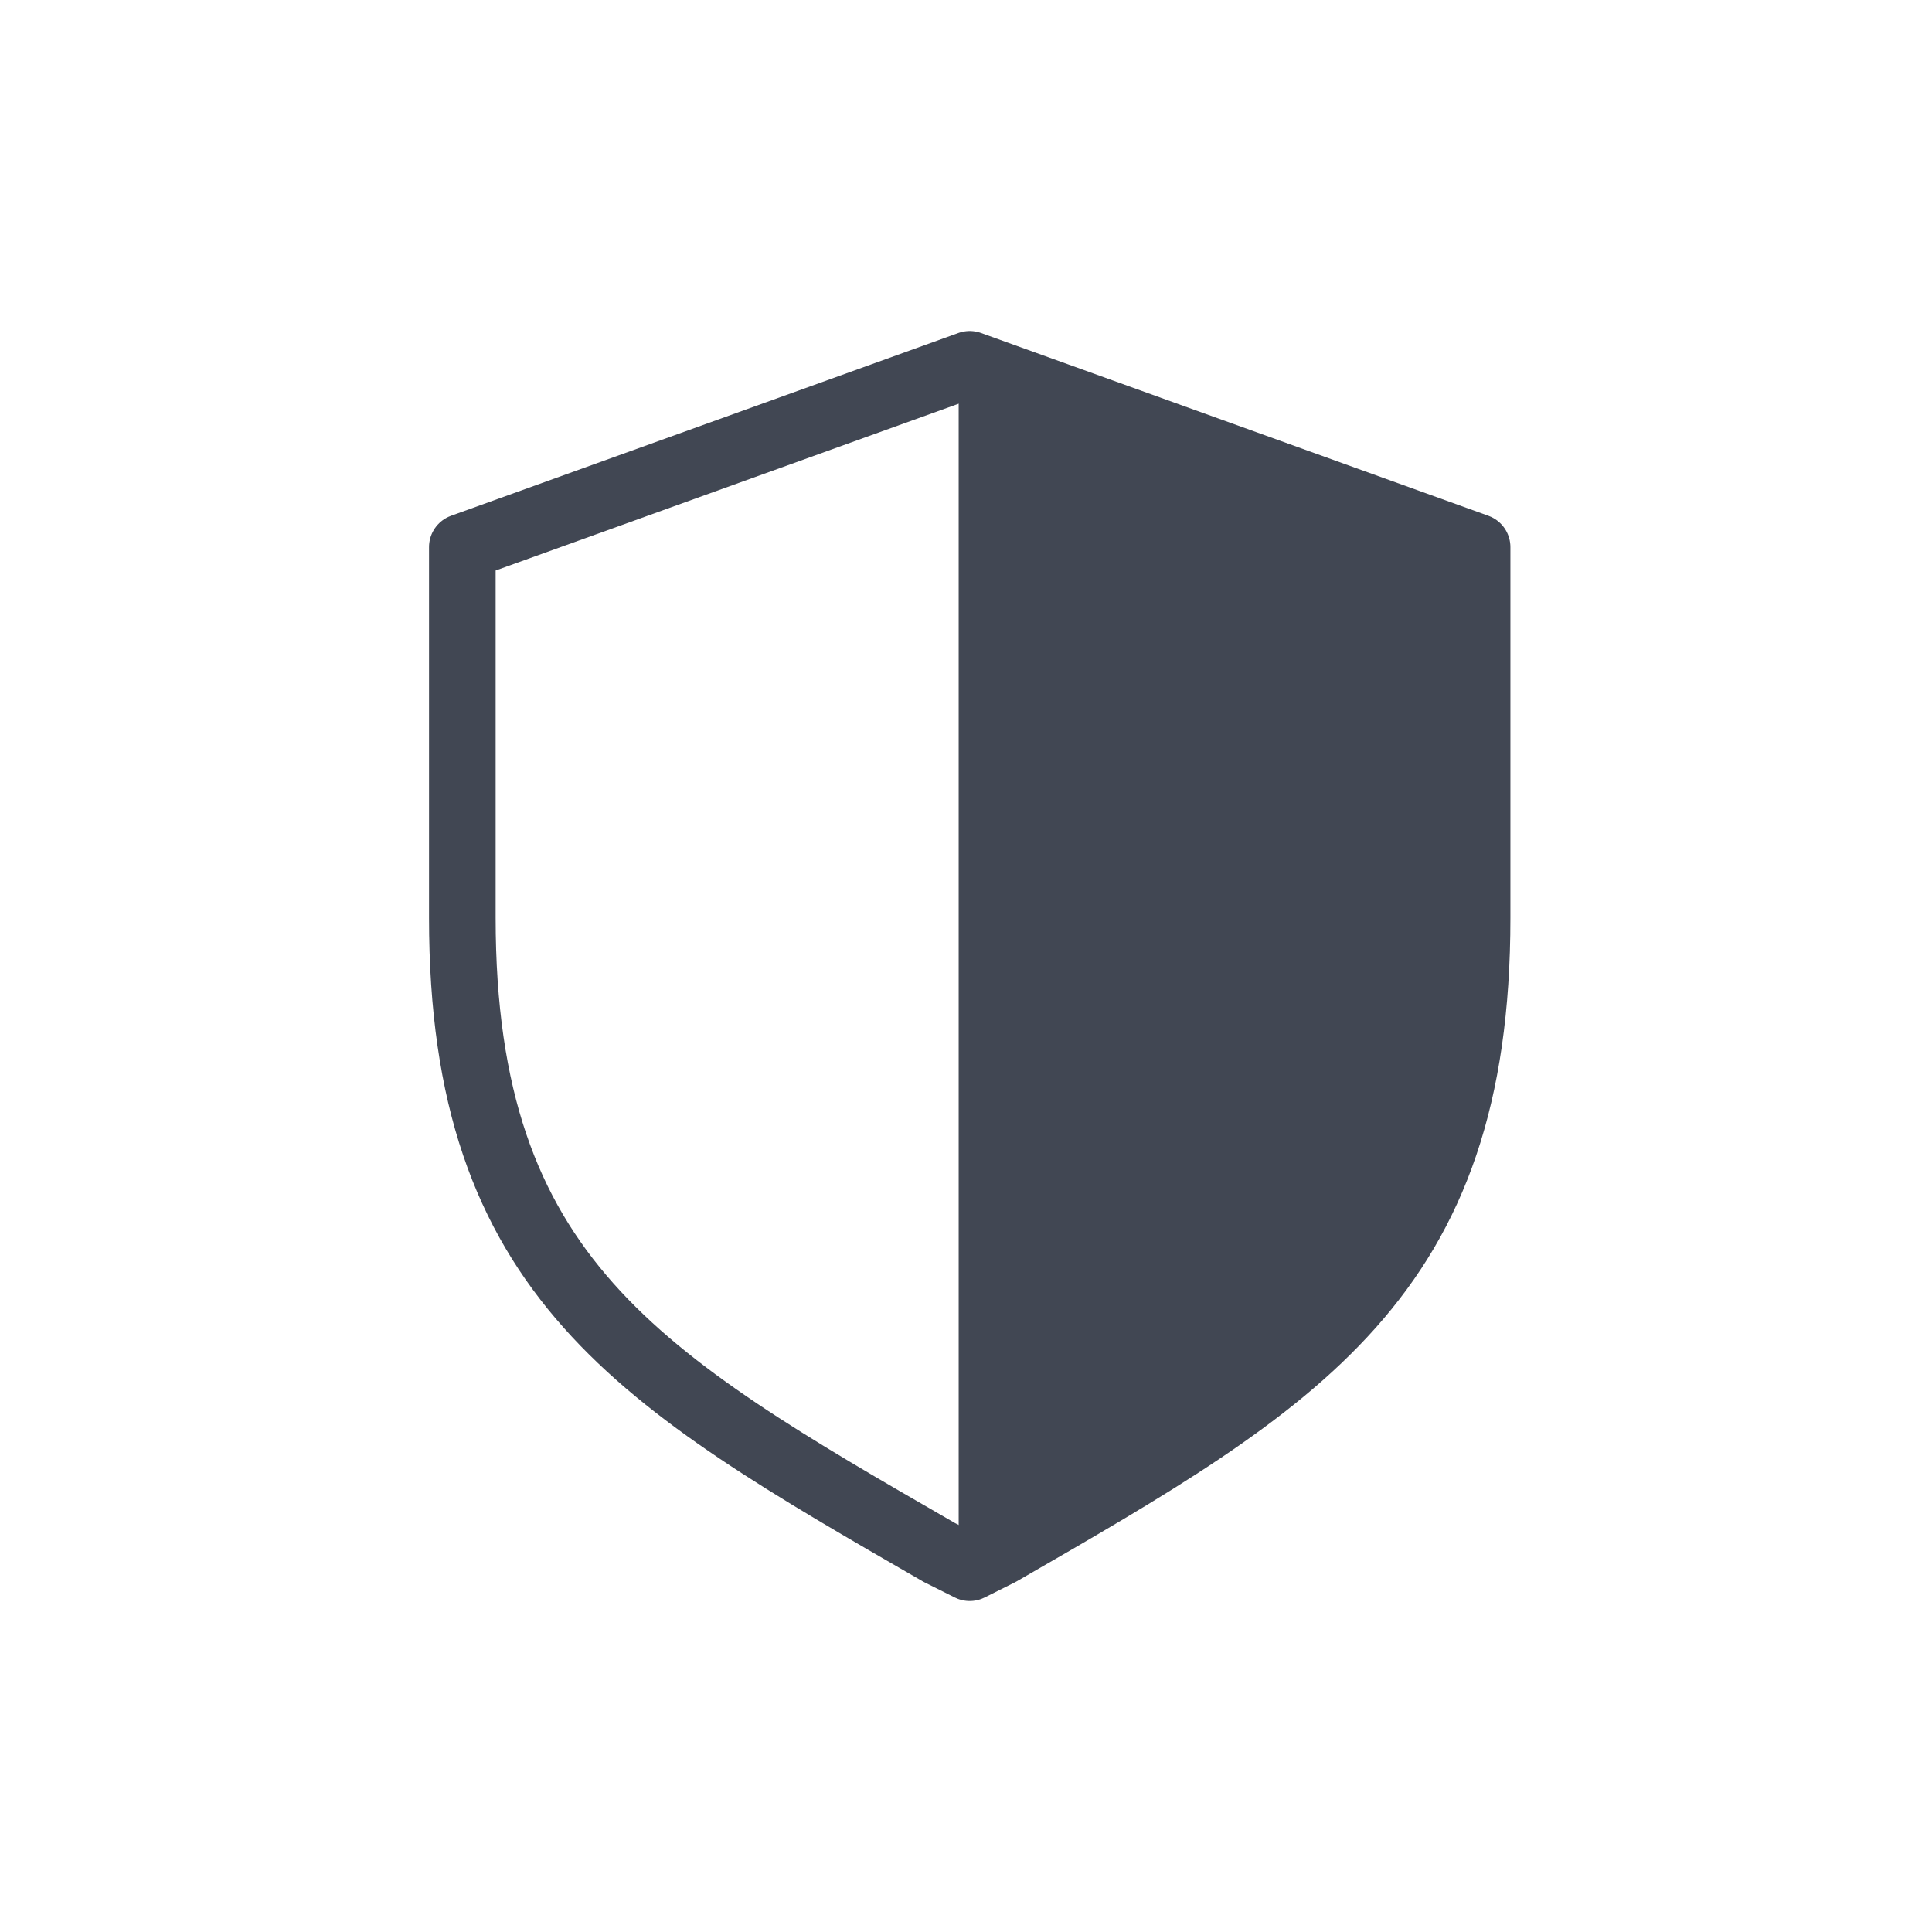<?xml version="1.0" encoding="UTF-8"?>
<svg width="87px" height="87px" viewBox="0 0 87 87" version="1.1" xmlns="http://www.w3.org/2000/svg" xmlns:xlink="http://www.w3.org/1999/xlink">
    <title>3dsecure copy</title>
    <g id="Page-1" stroke="none" stroke-width="1" fill="none" fill-rule="evenodd">
        <g id="Desktop-HD-Copy-5" transform="translate(-200, -298)">
            <g id="3dsecure-copy" transform="translate(200, 298)">
                <g id="3dsecure" transform="translate(20.631, 16.406)">
                    <polygon id="Fill-1" fill="#414753" points="22.539 0 22.539 54.189 34.858 46.903 42.259 39.223 45.794 29.704 45.905 11.641 44.137 7.099"></polygon>
                    <path d="M0.188,8.231 L23.036,0 L45.884,8.231 L45.884,24.922 C45.884,41.156 37.888,45.728 24.407,53.502 L23.036,54.189 L21.665,53.502 C8.185,45.728 0.188,41.156 0.188,24.922 L0.188,8.231 Z" id="Stroke-2" stroke="#414753" stroke-width="3" stroke-linecap="round" stroke-linejoin="round"></path>
                </g>
            </g>
        </g>
    </g>
</svg>